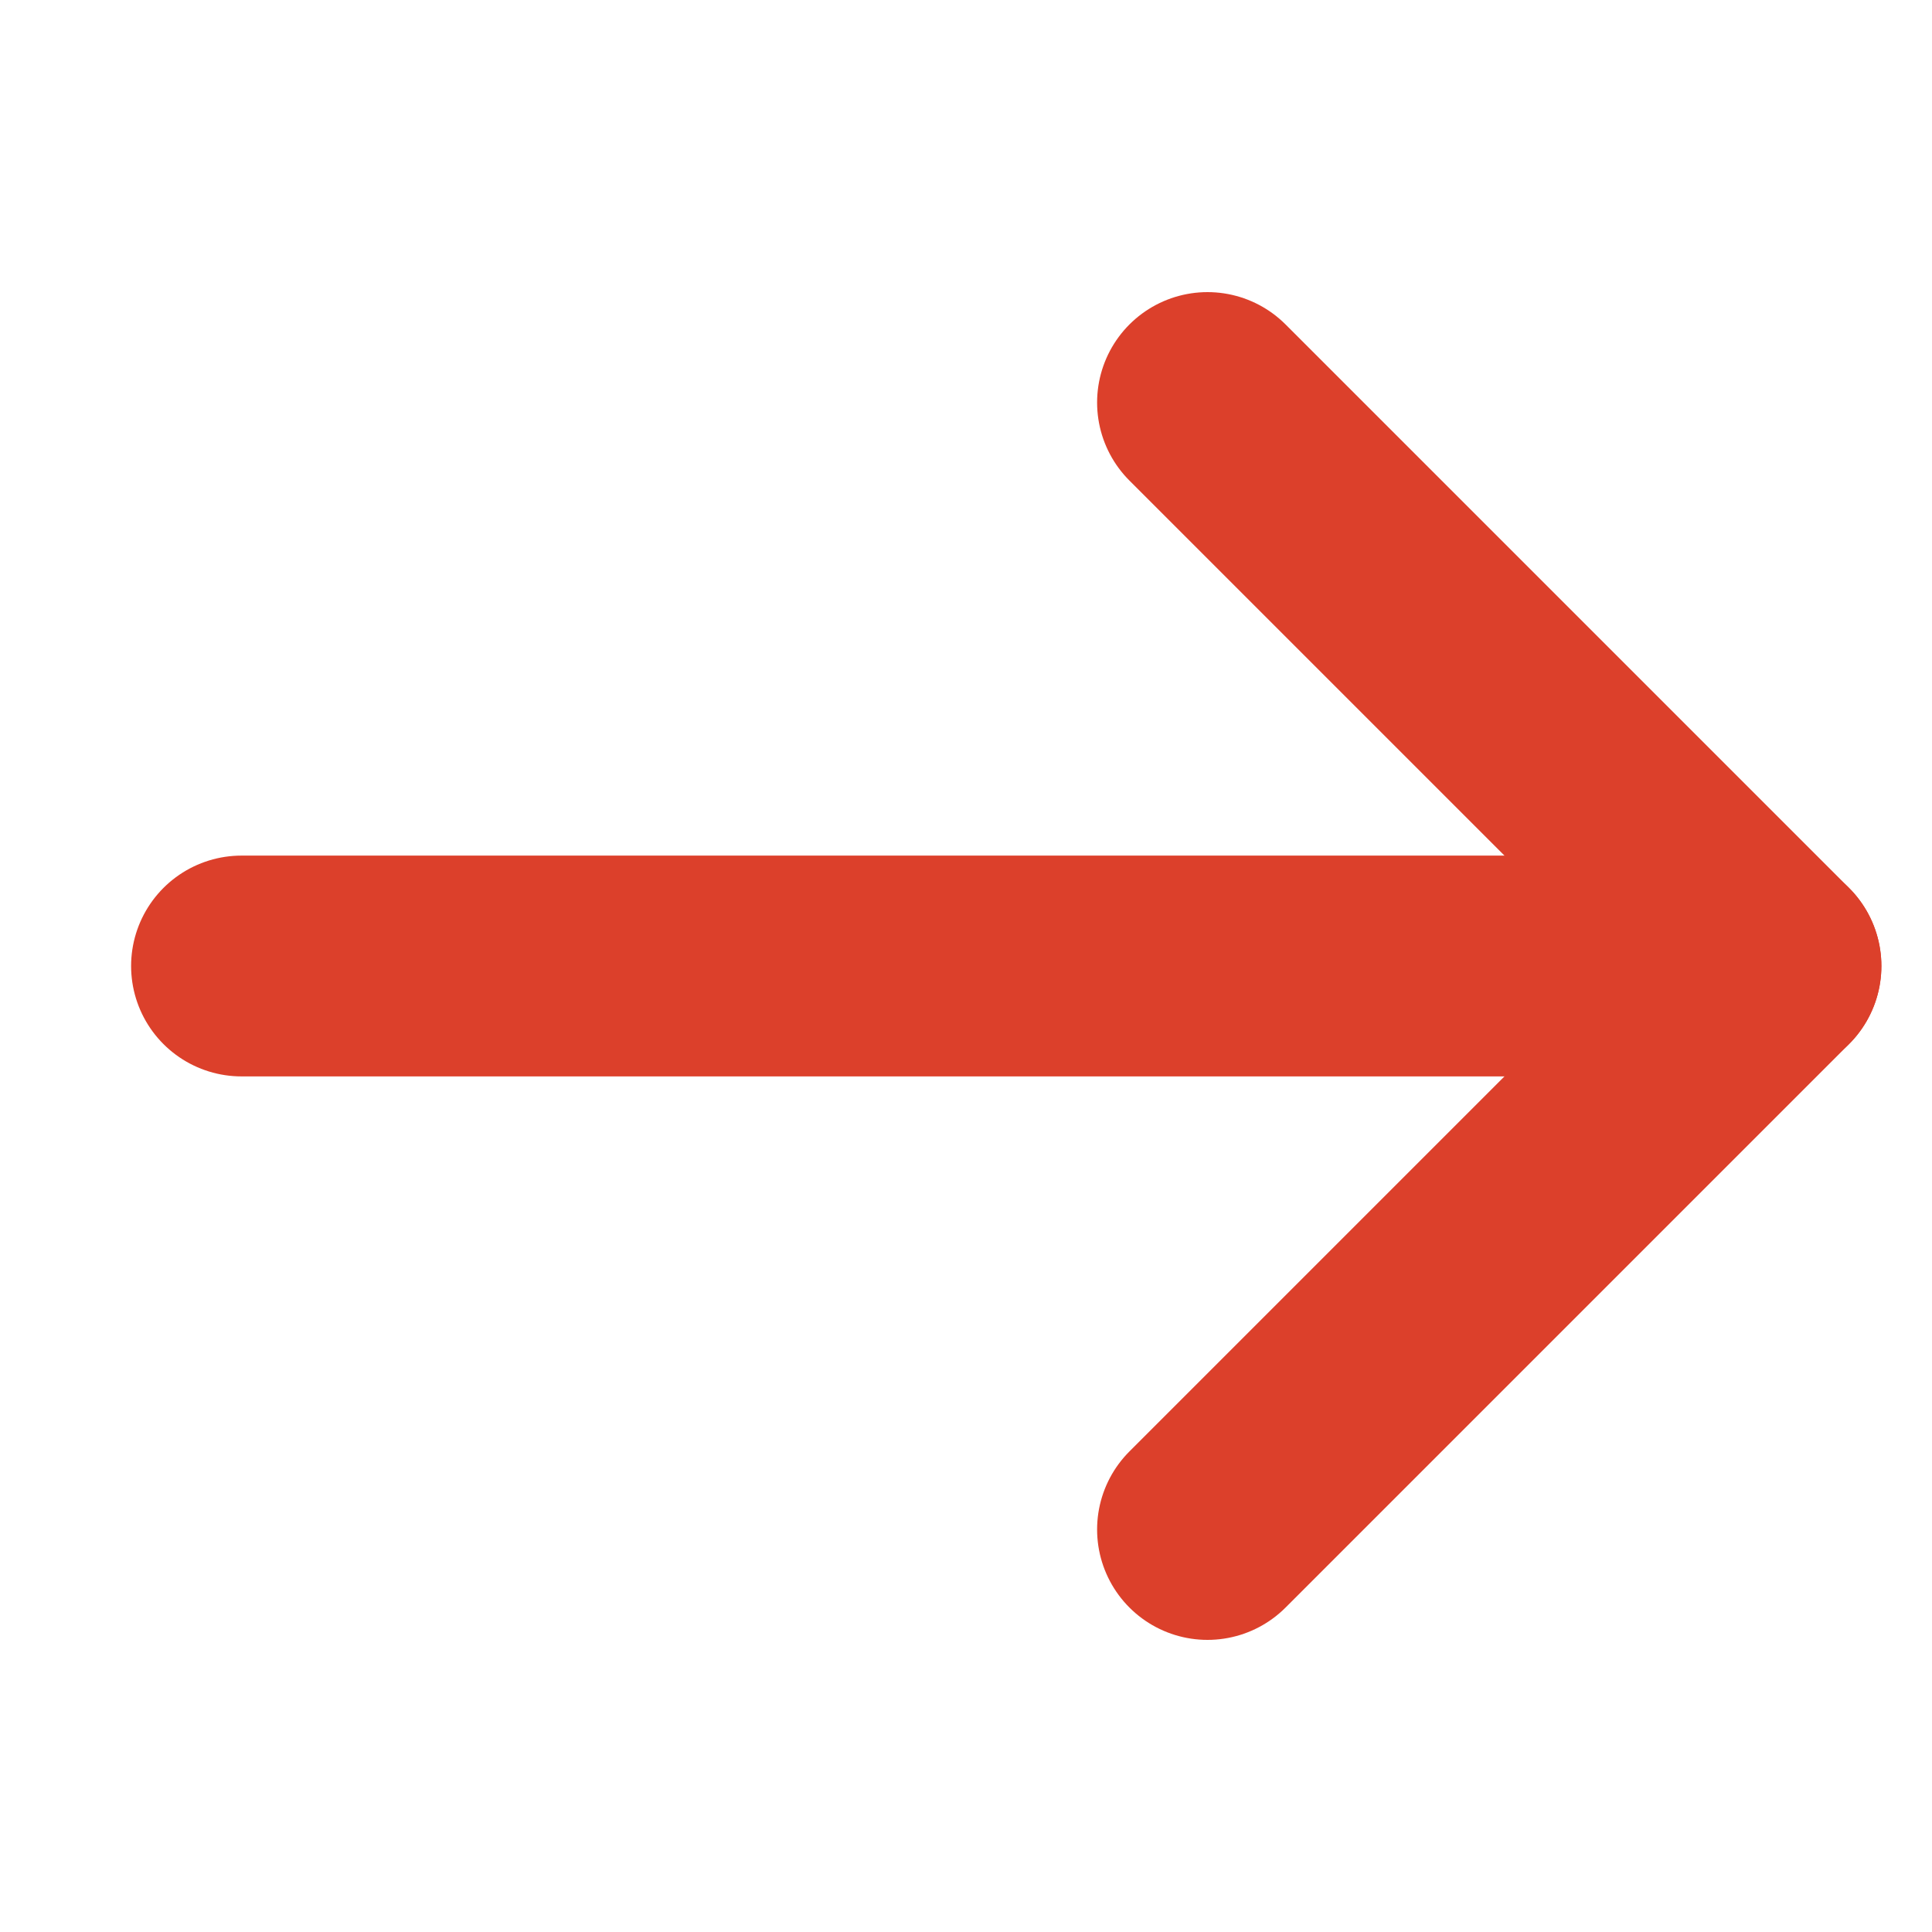 <svg width="35" height="35" viewBox="0 0 35 35" fill="none" xmlns="http://www.w3.org/2000/svg">
<path d="M4.375 17.5L32.083 17.5" stroke="#DC402B" stroke-width="4" stroke-linecap="round" stroke-linejoin="round"/>
<path d="M21.875 7.292L32.083 17.5L21.875 27.708" stroke="#DC402B" stroke-width="4" stroke-linecap="round" stroke-linejoin="round"/>
</svg>
